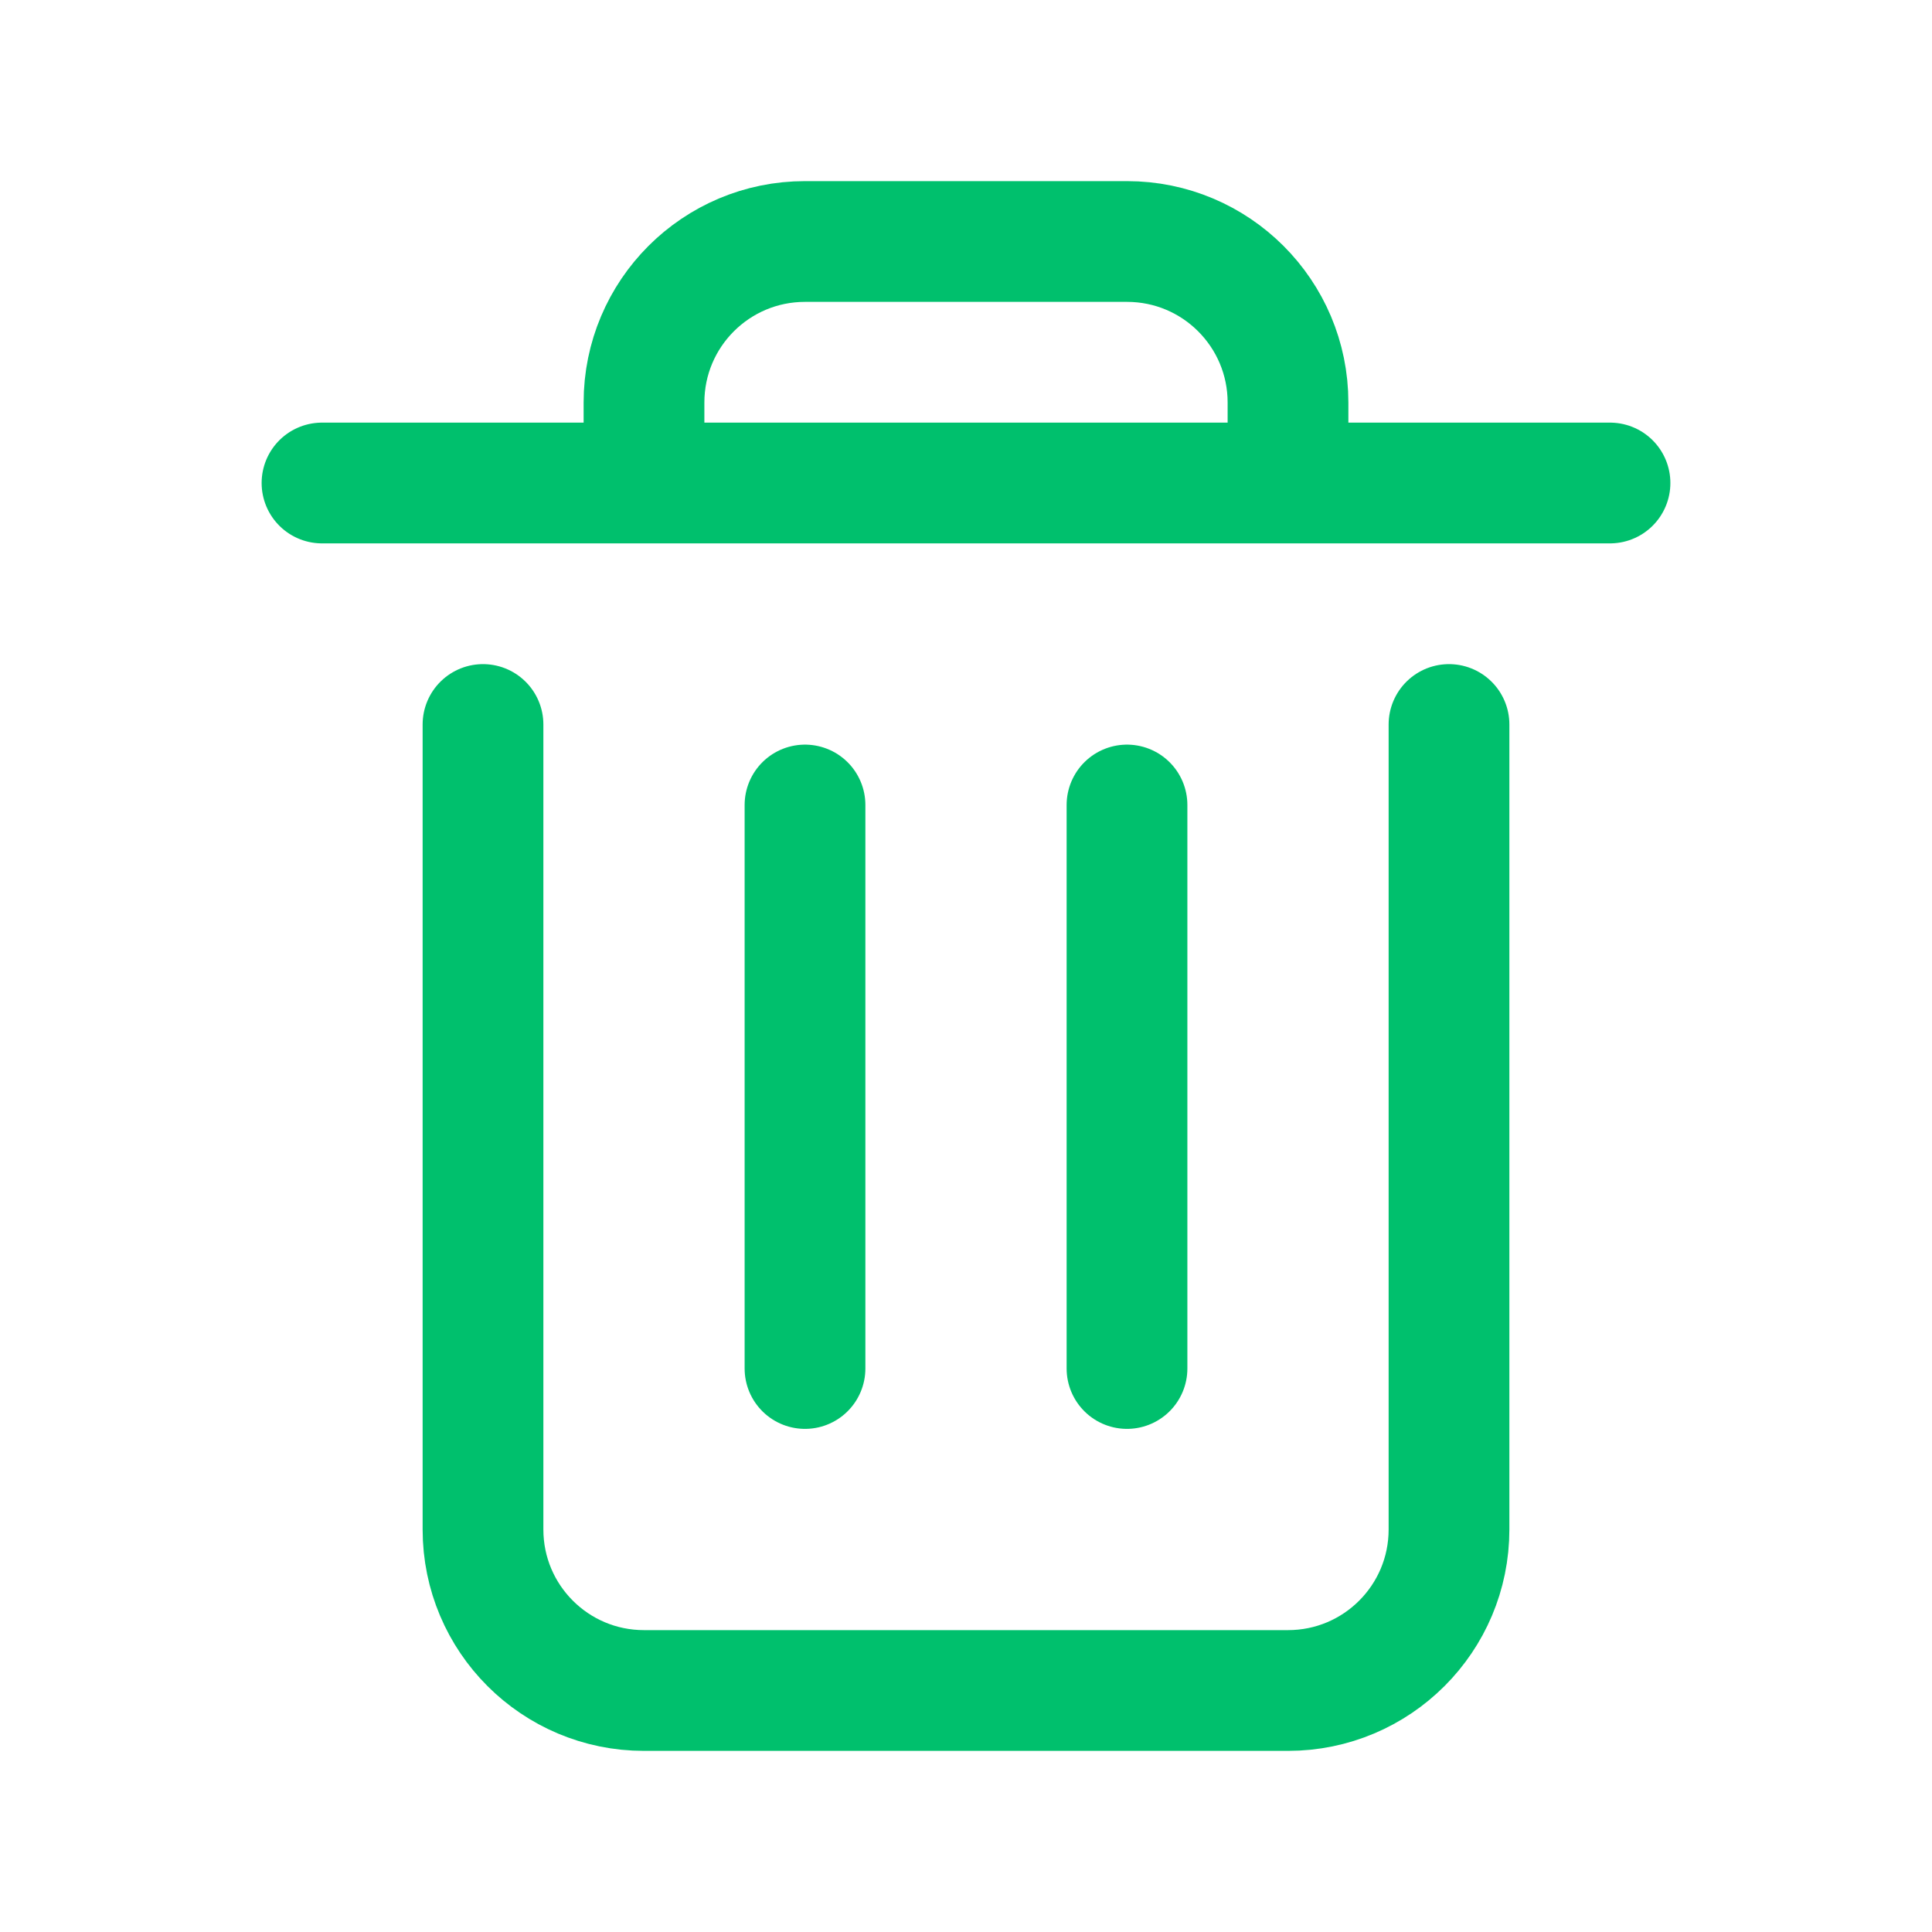 <svg width="24" height="24" viewBox="0 0 24 24" fill="none" xmlns="http://www.w3.org/2000/svg">
<path d="M6 9V19C6 20.105 6.895 21 8 21H16C17.105 21 18 20.105 18 19V9M14 10V17M10 10V17M4 6H8M8 6H16M8 6V5C8 3.895 8.895 3 10 3H14C15.105 3 16 3.895 16 5V6M16 6H20" stroke="#00C06D" stroke-width="1.5" stroke-linecap="round" stroke-linejoin="round"/>
</svg>
